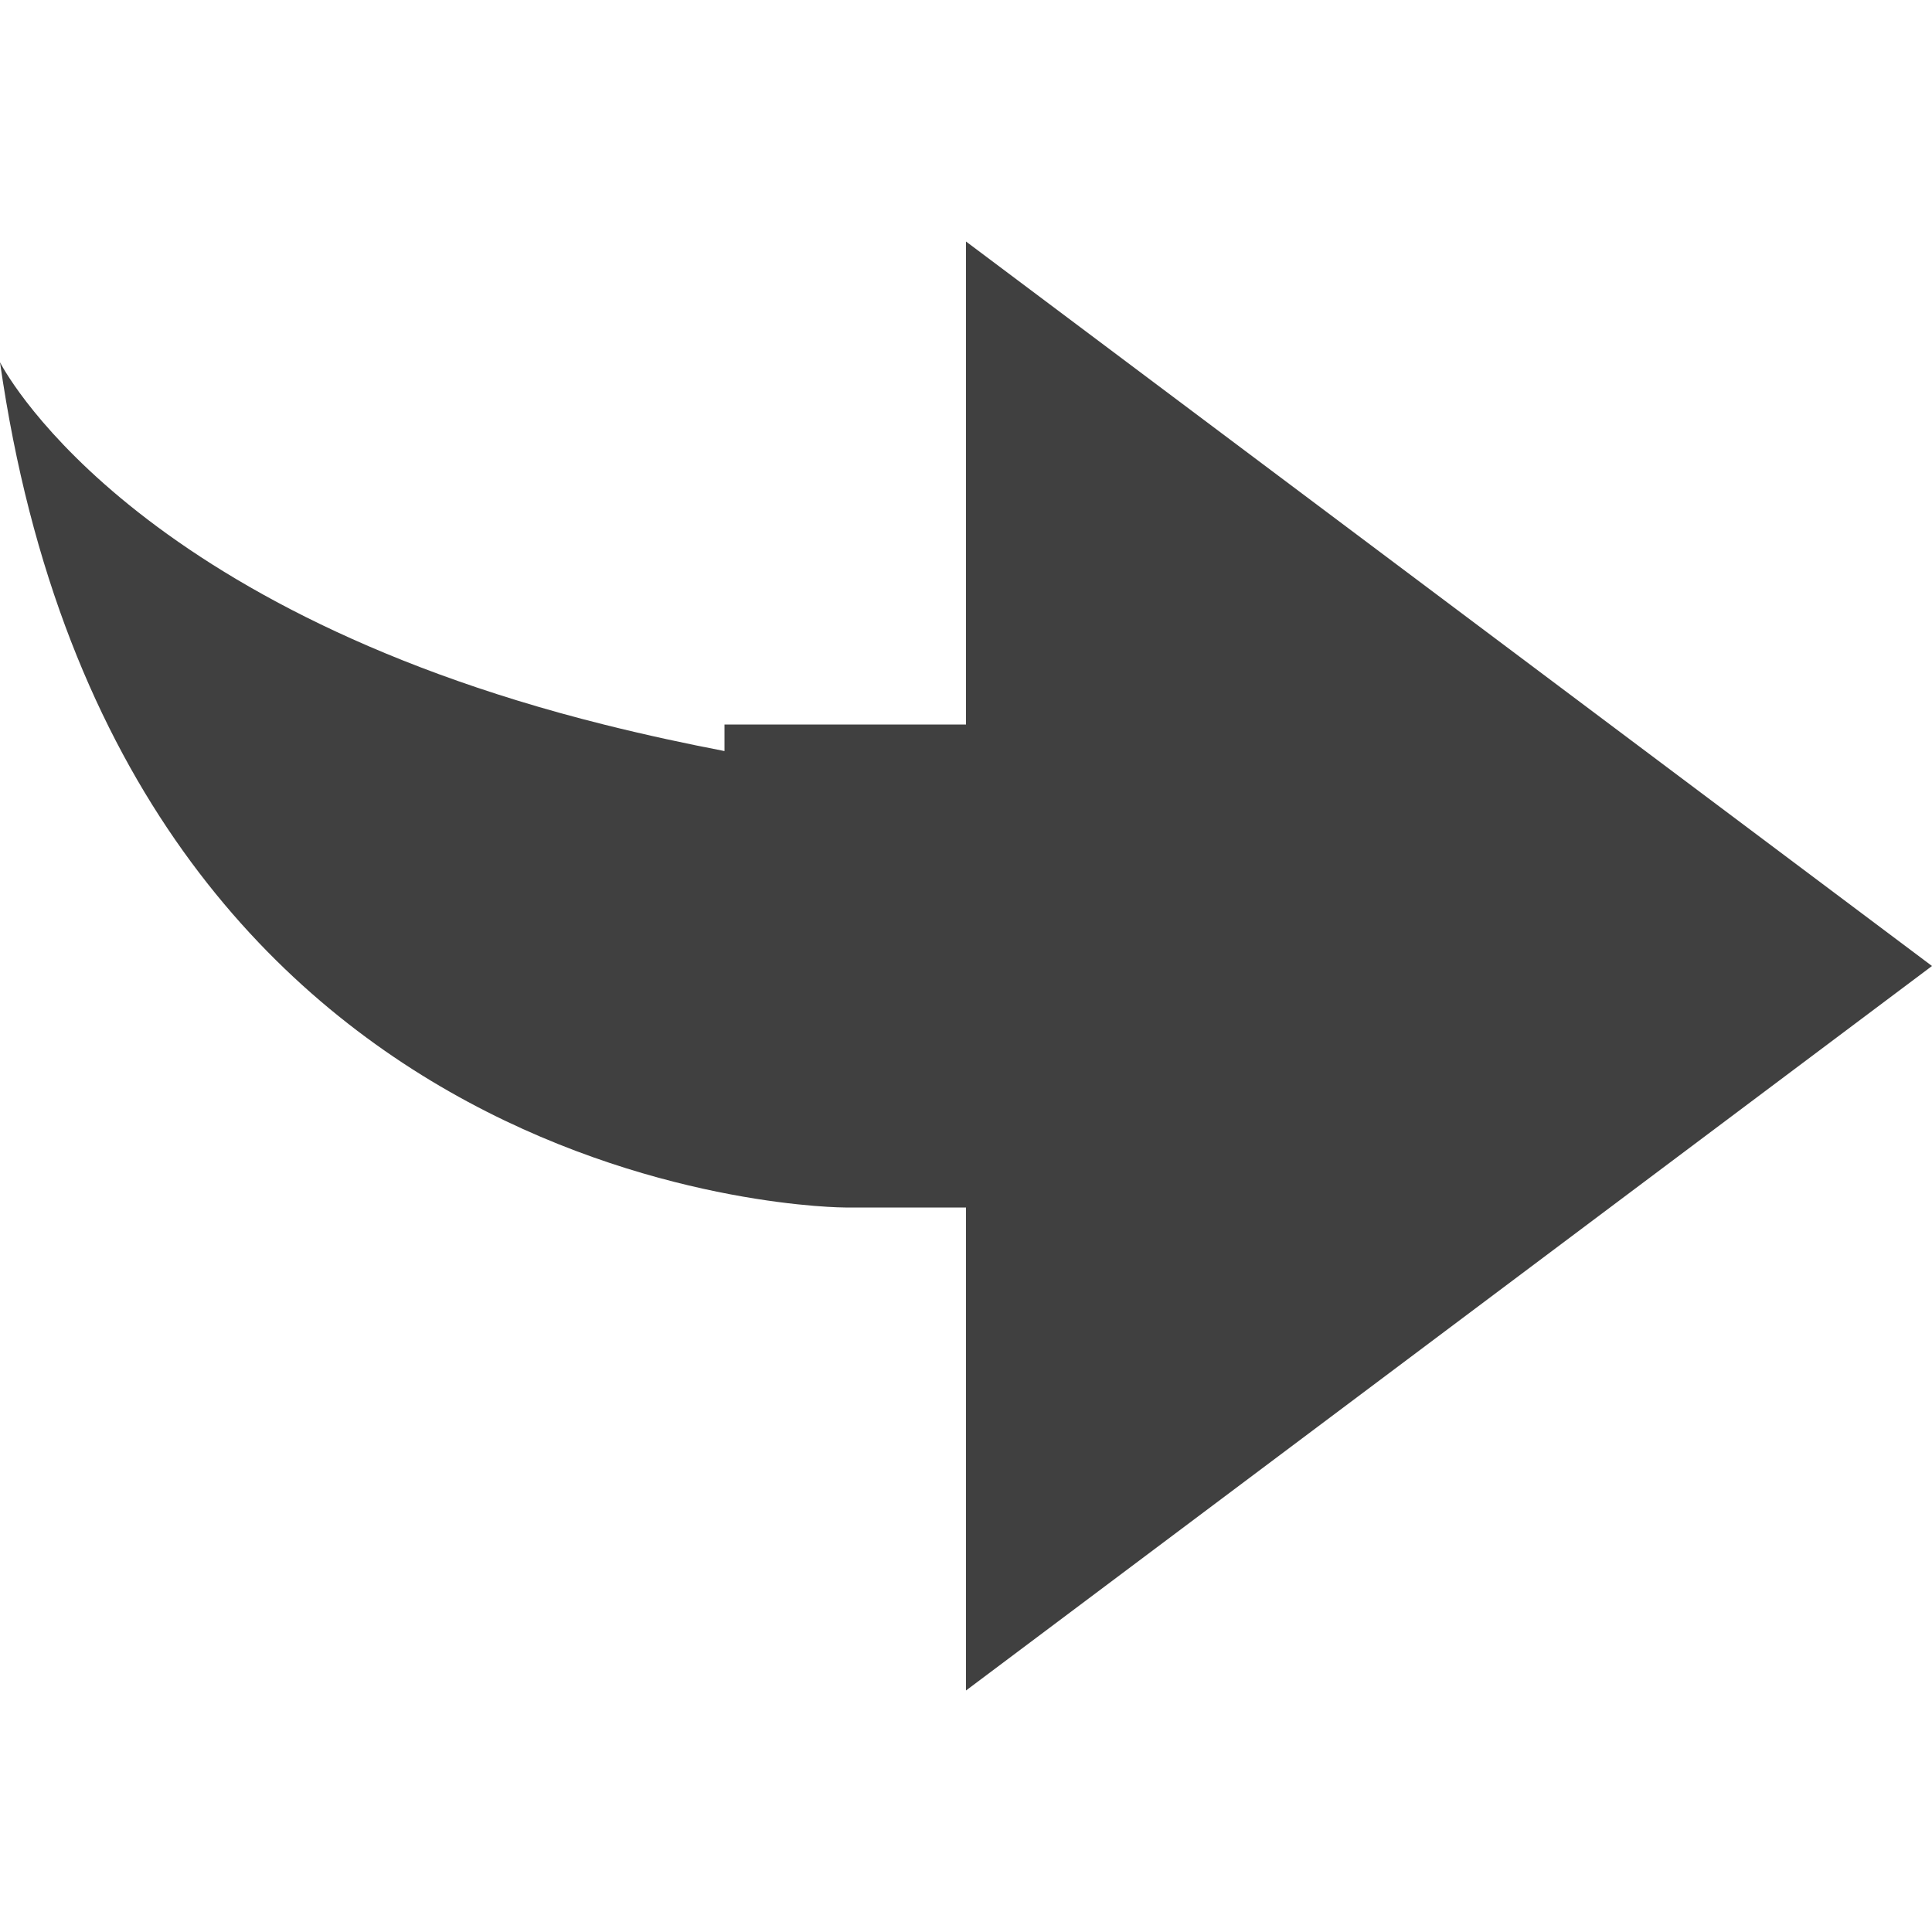 <?xml version="1.0" encoding="UTF-8"?><svg id="Layer_1" xmlns="http://www.w3.org/2000/svg" viewBox="0 0 16 16"><defs><style>.cls-1{fill:#404040;}</style></defs><path class="cls-1" d="M7,10h1s0,4,0,4l8-6L8,2V6s-2,0-2,0v.22c-.31-.06-.64-.13-1-.22C1,5,0,3,0,3c1,7,7,7,7,7Z"/></svg>